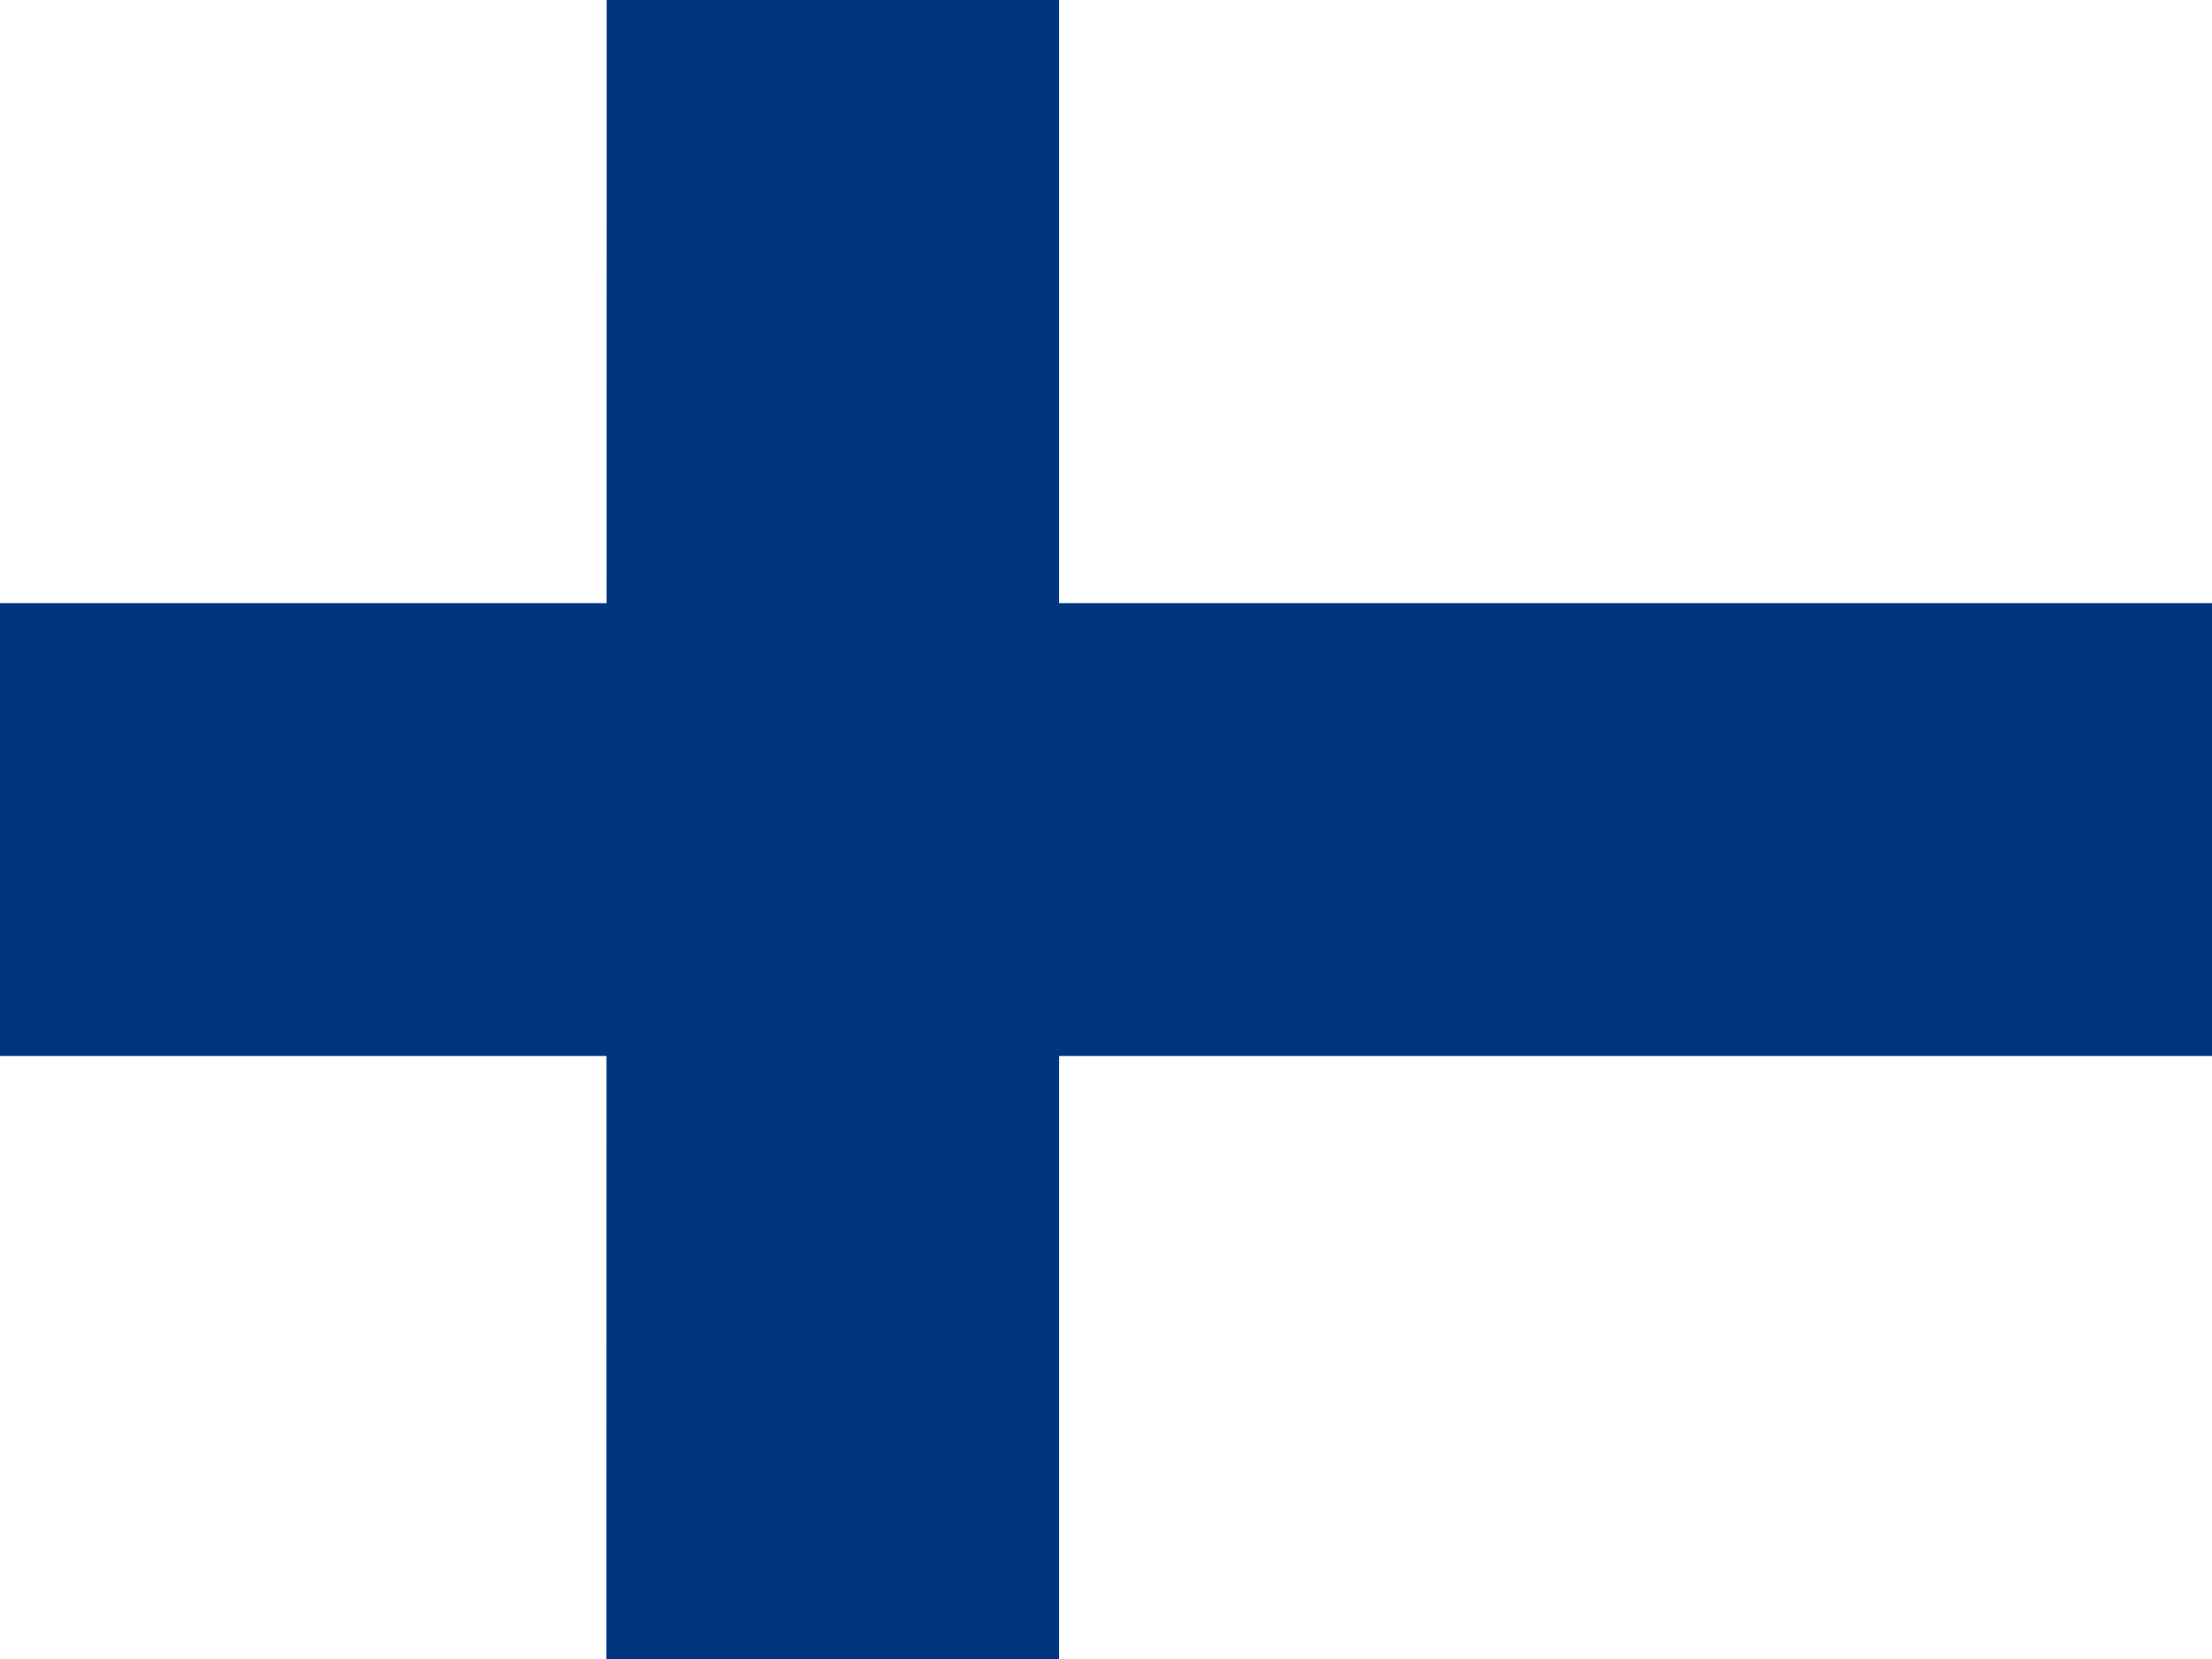 <?xml version="1.0" encoding="utf-8"?>
<!-- Generator: Adobe Illustrator 24.1.2, SVG Export Plug-In . SVG Version: 6.00 Build 0)  -->
<svg version="1.1" id="Layer_1" xmlns="http://www.w3.org/2000/svg" xmlns:xlink="http://www.w3.org/1999/xlink" x="0px" y="0px"
	 viewBox="0 0 21.333 16" style="enable-background:new 0 0 21.333 16;" xml:space="preserve">
<style type="text/css">
	.st0{fill:#FFFFFF;}
	.st1{fill:#003580;}
</style>
<path class="st0" d="M0,0h21.333v16H0V0z"/>
<path class="st1" d="M0,5.817h21.333v4.367H0V5.817z"/>
<path class="st1" d="M5.851,0h4.363v16H5.848L5.851,0z"/>
</svg>
